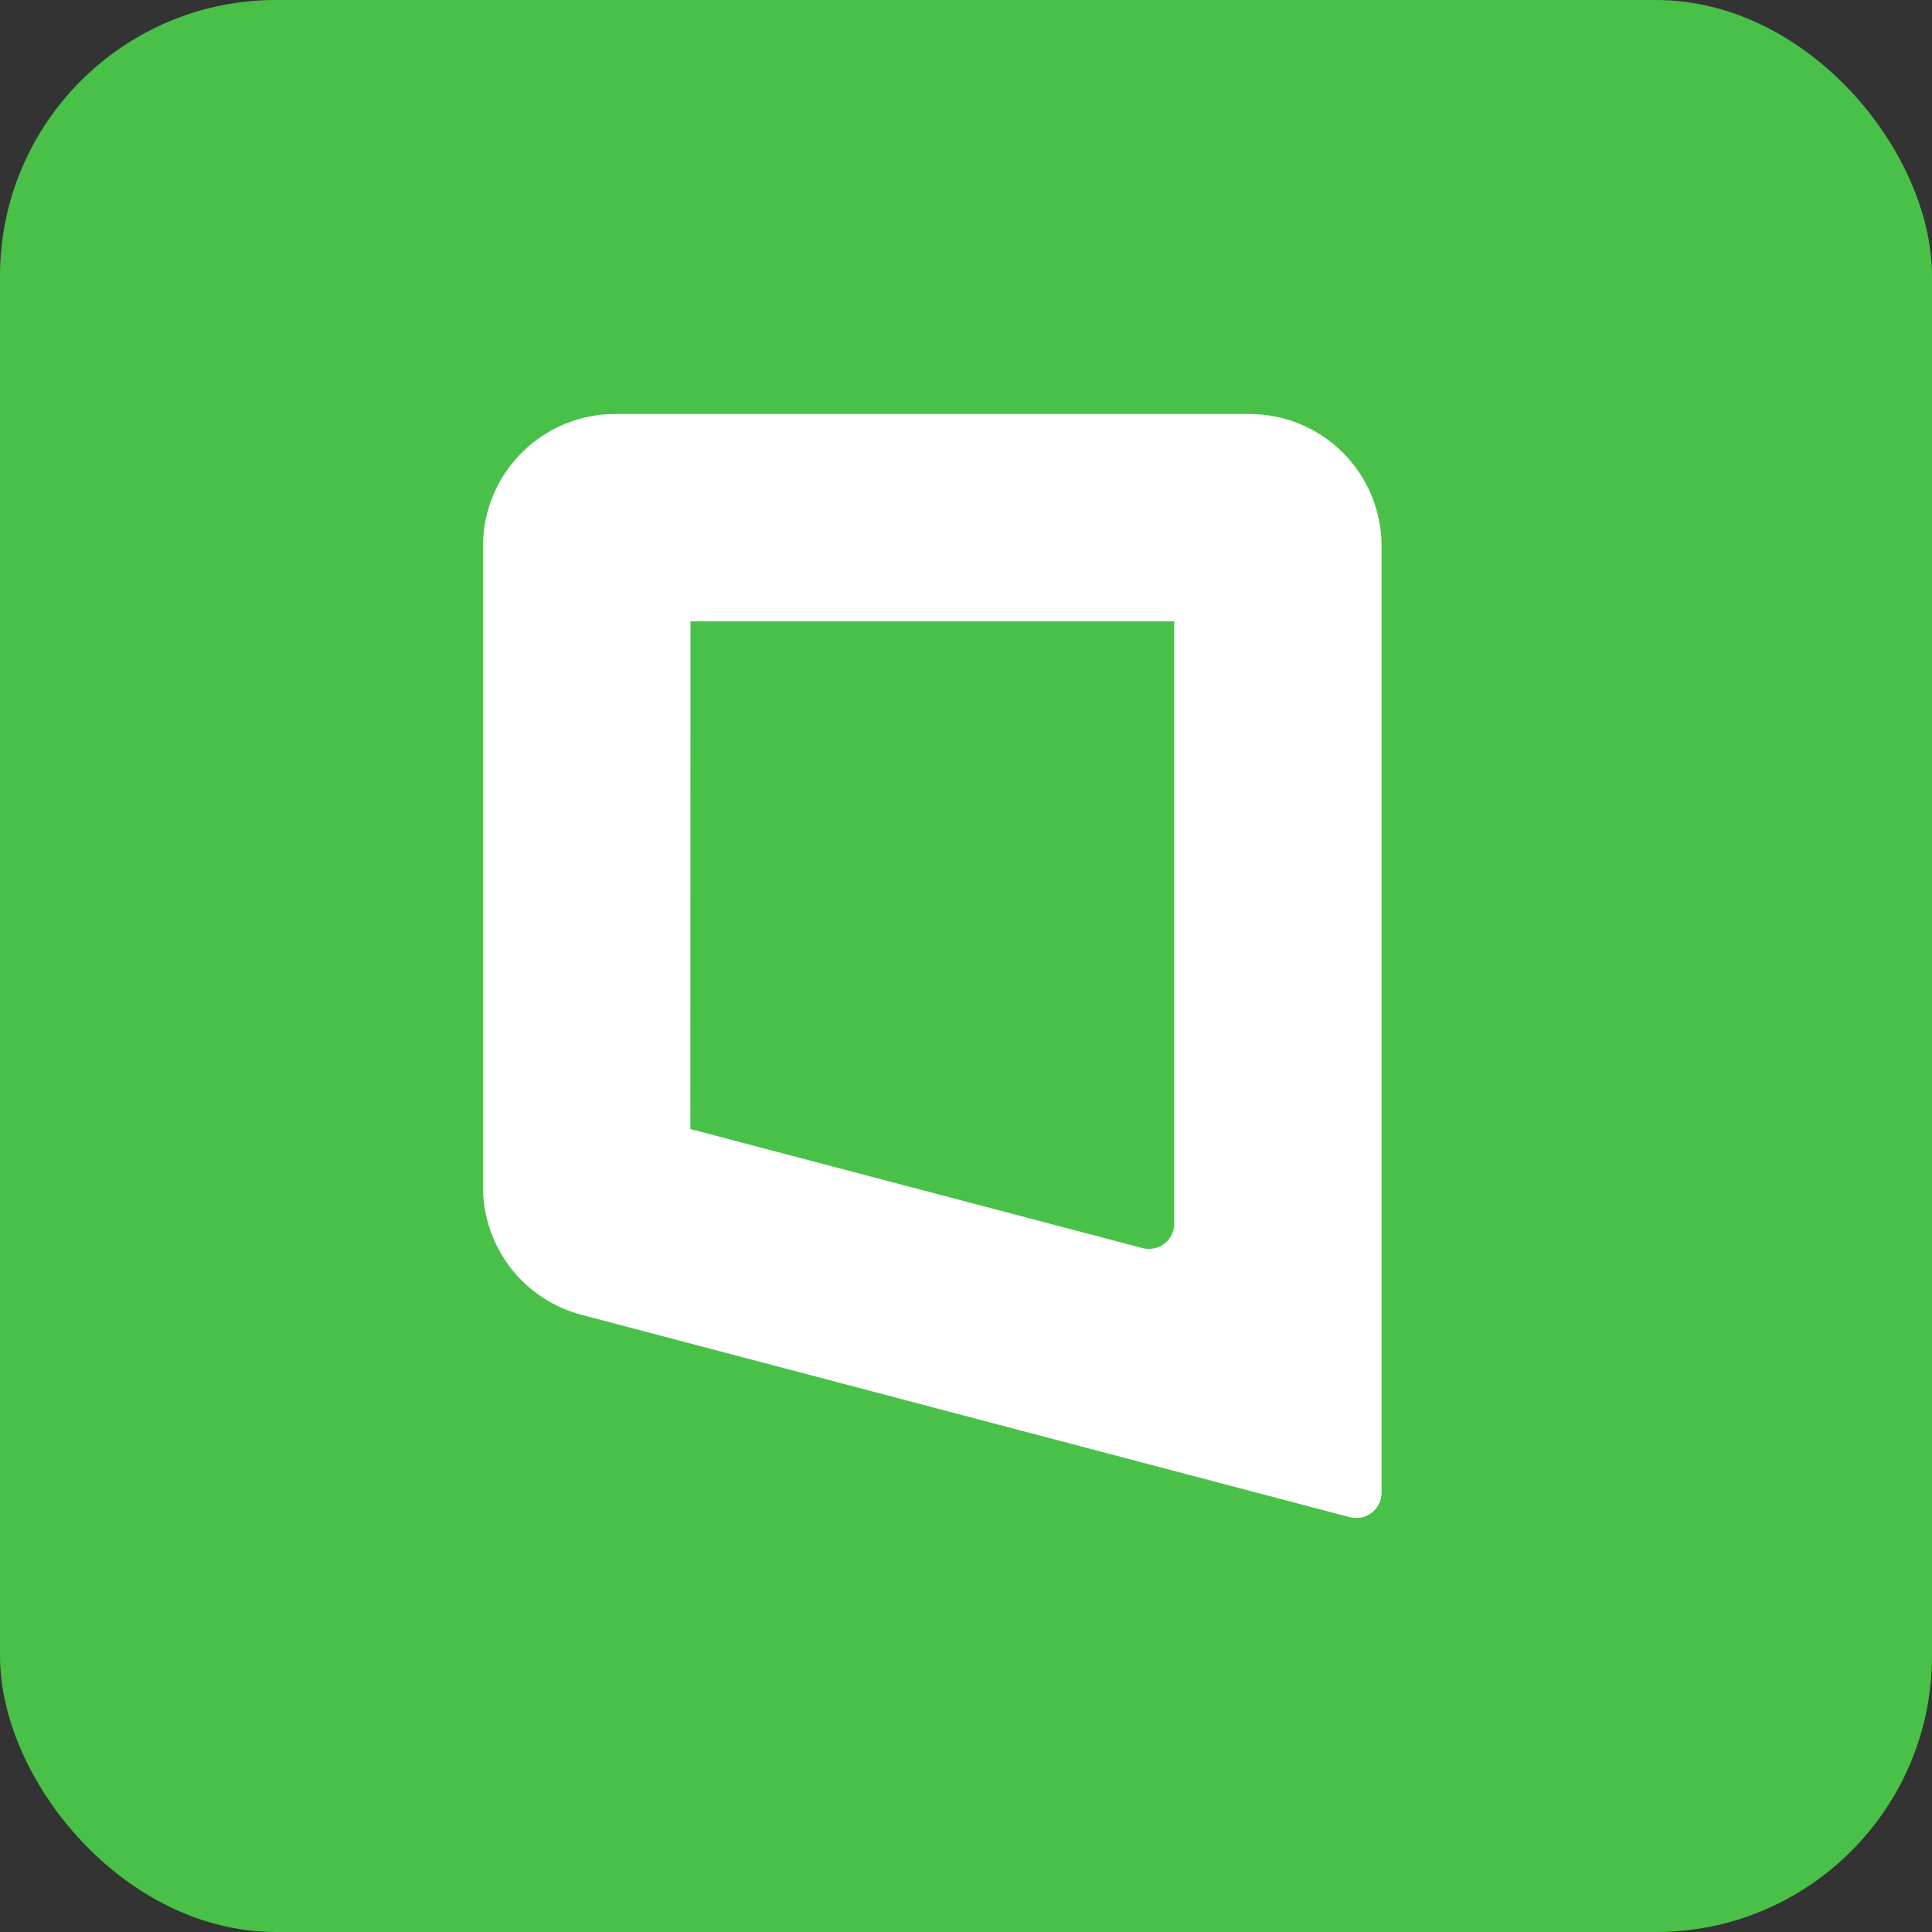 <?xml version="1.0" encoding="UTF-8"?> <svg xmlns="http://www.w3.org/2000/svg" width="28" height="28" viewBox="0 0 28 28" fill="none"><rect x="0" y="0" width="28" height="28" fill="#333333" stroke="none"/><rect width="28" height="28" rx="4" fill="#49C149"></rect><path d="M19.561 21.988L8.427 19.055C8.018 18.947 7.656 18.707 7.398 18.372C7.14 18.037 7 17.626 7 17.204V7.914C7 7.407 7.202 6.92 7.561 6.561C7.92 6.202 8.407 6 8.914 6H18.109C18.617 6 19.104 6.202 19.463 6.561C19.822 6.92 20.023 7.407 20.023 7.914V21.632C20.023 21.688 20.011 21.744 19.986 21.794C19.961 21.845 19.925 21.889 19.88 21.924C19.835 21.958 19.783 21.982 19.728 21.993C19.672 22.004 19.615 22.002 19.561 21.988ZM10.005 16.363L16.557 18.088C16.611 18.103 16.668 18.104 16.724 18.093C16.779 18.082 16.831 18.058 16.875 18.024C16.92 17.989 16.956 17.945 16.981 17.895C17.005 17.844 17.018 17.789 17.018 17.733V9.005H10.007L10.005 16.363Z" fill="white"></path></svg> 